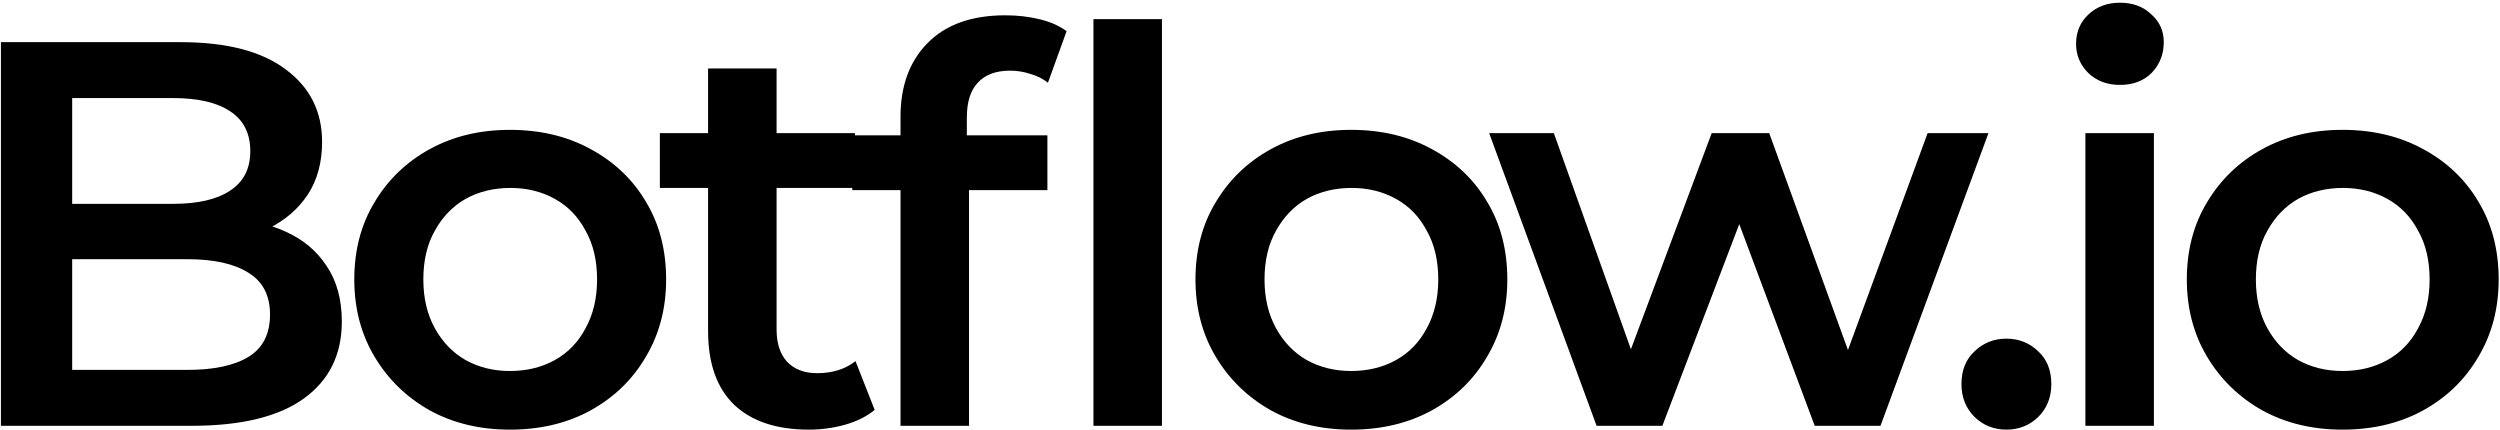 <svg width="593" height="102" viewBox="0 0 593 102" fill="none" xmlns="http://www.w3.org/2000/svg">
<path d="M0.22 101V10H42.86C53.78 10 62.1 12.167 67.82 16.5C73.54 20.747 76.4 26.467 76.4 33.66C76.4 38.513 75.273 42.673 73.02 46.14C70.767 49.52 67.733 52.163 63.92 54.07C60.193 55.89 56.12 56.8 51.7 56.8L54.04 52.12C59.153 52.12 63.747 53.073 67.82 54.98C71.893 56.8 75.1 59.487 77.44 63.04C79.867 66.593 81.08 71.013 81.08 76.3C81.08 84.1 78.09 90.167 72.11 94.5C66.13 98.833 57.247 101 45.46 101H0.22ZM17.12 87.74H44.42C50.747 87.74 55.6 86.7 58.98 84.62C62.36 82.54 64.05 79.203 64.05 74.61C64.05 70.103 62.36 66.81 58.98 64.73C55.6 62.563 50.747 61.48 44.42 61.48H15.82V48.35H41.04C46.933 48.35 51.44 47.31 54.56 45.23C57.767 43.15 59.37 40.03 59.37 35.87C59.37 31.623 57.767 28.46 54.56 26.38C51.44 24.3 46.933 23.26 41.04 23.26H17.12V87.74ZM120.956 101.91C113.85 101.91 107.523 100.393 101.976 97.36C96.43 94.24 92.053 89.993 88.847 84.62C85.64 79.247 84.037 73.137 84.037 66.29C84.037 59.357 85.64 53.247 88.847 47.96C92.053 42.587 96.43 38.383 101.976 35.35C107.523 32.317 113.85 30.8 120.956 30.8C128.15 30.8 134.52 32.317 140.066 35.35C145.7 38.383 150.076 42.543 153.196 47.83C156.403 53.117 158.006 59.27 158.006 66.29C158.006 73.137 156.403 79.247 153.196 84.62C150.076 89.993 145.7 94.24 140.066 97.36C134.52 100.393 128.15 101.91 120.956 101.91ZM120.956 88C124.943 88 128.496 87.133 131.616 85.4C134.736 83.667 137.163 81.153 138.896 77.86C140.716 74.567 141.626 70.71 141.626 66.29C141.626 61.783 140.716 57.927 138.896 54.72C137.163 51.427 134.736 48.913 131.616 47.18C128.496 45.447 124.986 44.58 121.086 44.58C117.1 44.58 113.546 45.447 110.426 47.18C107.393 48.913 104.966 51.427 103.146 54.72C101.326 57.927 100.416 61.783 100.416 66.29C100.416 70.71 101.326 74.567 103.146 77.86C104.966 81.153 107.393 83.667 110.426 85.4C113.546 87.133 117.056 88 120.956 88ZM191.876 101.91C184.249 101.91 178.356 99.96 174.196 96.06C170.036 92.073 167.956 86.223 167.956 78.51V16.24H184.206V78.12C184.206 81.413 185.029 83.97 186.676 85.79C188.409 87.61 190.792 88.52 193.826 88.52C197.466 88.52 200.499 87.567 202.926 85.66L207.476 97.23C205.569 98.79 203.229 99.96 200.456 100.74C197.682 101.52 194.822 101.91 191.876 101.91ZM156.516 44.58V31.58H202.796V44.58H156.516ZM213.603 101V27.68C213.603 20.4 215.726 14.593 219.973 10.26C224.306 5.84 230.459 3.63 238.433 3.63C241.293 3.63 243.979 3.933 246.493 4.54C249.093 5.147 251.259 6.1 252.993 7.4L248.573 19.62C247.359 18.667 245.973 17.973 244.413 17.54C242.853 17.02 241.249 16.76 239.603 16.76C236.223 16.76 233.666 17.713 231.933 19.62C230.199 21.44 229.333 24.213 229.333 27.94V35.74L229.853 43.02V101H213.603ZM202.163 45.1V32.1H248.443V45.1H202.163ZM259.363 101V4.54H275.613V101H259.363ZM320.486 101.91C313.379 101.91 307.053 100.393 301.506 97.36C295.959 94.24 291.583 89.993 288.376 84.62C285.169 79.247 283.566 73.137 283.566 66.29C283.566 59.357 285.169 53.247 288.376 47.96C291.583 42.587 295.959 38.383 301.506 35.35C307.053 32.317 313.379 30.8 320.486 30.8C327.679 30.8 334.049 32.317 339.596 35.35C345.229 38.383 349.606 42.543 352.726 47.83C355.933 53.117 357.536 59.27 357.536 66.29C357.536 73.137 355.933 79.247 352.726 84.62C349.606 89.993 345.229 94.24 339.596 97.36C334.049 100.393 327.679 101.91 320.486 101.91ZM320.486 88C324.473 88 328.026 87.133 331.146 85.4C334.266 83.667 336.693 81.153 338.426 77.86C340.246 74.567 341.156 70.71 341.156 66.29C341.156 61.783 340.246 57.927 338.426 54.72C336.693 51.427 334.266 48.913 331.146 47.18C328.026 45.447 324.516 44.58 320.616 44.58C316.629 44.58 313.076 45.447 309.956 47.18C306.923 48.913 304.496 51.427 302.676 54.72C300.856 57.927 299.946 61.783 299.946 66.29C299.946 70.71 300.856 74.567 302.676 77.86C304.496 81.153 306.923 83.667 309.956 85.4C313.076 87.133 316.586 88 320.486 88ZM378.711 101L353.231 31.58H368.571L390.411 92.81H383.131L406.011 31.58H419.661L441.891 92.81H434.741L457.231 31.58H471.661L446.051 101H430.451L410.171 46.79H414.981L394.311 101H378.711ZM475.917 101.91C472.971 101.91 470.457 100.913 468.377 98.92C466.297 96.84 465.257 94.24 465.257 91.12C465.257 87.827 466.297 85.227 468.377 83.32C470.457 81.327 472.971 80.33 475.917 80.33C478.864 80.33 481.377 81.327 483.457 83.32C485.537 85.227 486.577 87.827 486.577 91.12C486.577 94.24 485.537 96.84 483.457 98.92C481.377 100.913 478.864 101.91 475.917 101.91ZM494.656 101V31.58H510.906V101H494.656ZM502.846 20.14C499.812 20.14 497.299 19.187 495.306 17.28C493.399 15.373 492.446 13.077 492.446 10.39C492.446 7.617 493.399 5.32 495.306 3.5C497.299 1.593 499.812 0.64 502.846 0.64C505.879 0.64 508.349 1.55 510.256 3.37C512.249 5.103 513.246 7.313 513.246 10C513.246 12.86 512.292 15.287 510.386 17.28C508.479 19.187 505.966 20.14 502.846 20.14ZM555.634 101.91C548.527 101.91 542.2 100.393 536.654 97.36C531.107 94.24 526.73 89.993 523.524 84.62C520.317 79.247 518.714 73.137 518.714 66.29C518.714 59.357 520.317 53.247 523.524 47.96C526.73 42.587 531.107 38.383 536.654 35.35C542.2 32.317 548.527 30.8 555.634 30.8C562.827 30.8 569.197 32.317 574.744 35.35C580.377 38.383 584.754 42.543 587.874 47.83C591.08 53.117 592.684 59.27 592.684 66.29C592.684 73.137 591.08 79.247 587.874 84.62C584.754 89.993 580.377 94.24 574.744 97.36C569.197 100.393 562.827 101.91 555.634 101.91ZM555.634 88C559.62 88 563.174 87.133 566.294 85.4C569.414 83.667 571.84 81.153 573.574 77.86C575.394 74.567 576.304 70.71 576.304 66.29C576.304 61.783 575.394 57.927 573.574 54.72C571.84 51.427 569.414 48.913 566.294 47.18C563.174 45.447 559.664 44.58 555.764 44.58C551.777 44.58 548.224 45.447 545.104 47.18C542.07 48.913 539.644 51.427 537.824 54.72C536.004 57.927 535.094 61.783 535.094 66.29C535.094 70.71 536.004 74.567 537.824 77.86C539.644 81.153 542.07 83.667 545.104 85.4C548.224 87.133 551.734 88 555.634 88Z" fill="black"/>
</svg>
